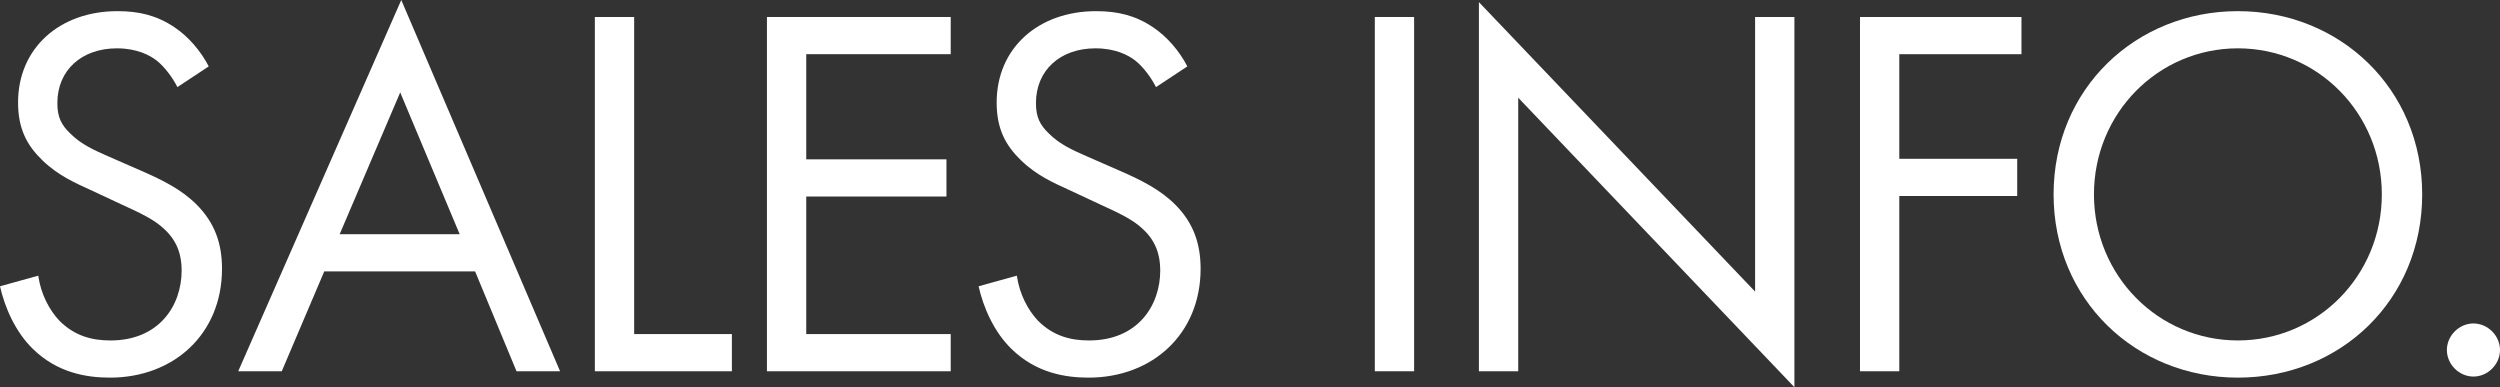 <?xml version="1.0" encoding="UTF-8"?><svg id="_レイヤー_2" xmlns="http://www.w3.org/2000/svg" viewBox="0 0 94.14 14.58"><rect x="0" y="0" width="94.14" height="14.58" fill="#333333" stroke="none"/><defs><style>.cls-1{fill:#fff;stroke-width:0px;}</style></defs><g id="text_objects"><path class="cls-1" d="M6.68,3.28c-.18-.36-.48-.76-.78-1-.26-.2-.74-.46-1.5-.46-1.32,0-2.24.82-2.24,2.06,0,.52.14.82.5,1.16.4.4.9.62,1.4.84l1.28.56c.78.34,1.5.7,2.06,1.26.68.68.96,1.46.96,2.42,0,2.46-1.82,4.1-4.22,4.1-.88,0-1.98-.18-2.9-1.08-.66-.64-1.06-1.56-1.24-2.36l1.44-.4c.1.7.42,1.3.8,1.7.58.58,1.24.74,1.92.74,1.82,0,2.68-1.3,2.68-2.64,0-.6-.18-1.12-.66-1.56-.38-.36-.9-.6-1.6-.92l-1.2-.56c-.52-.24-1.18-.52-1.78-1.1-.58-.56-.92-1.18-.92-2.18C.68,1.8,2.26.42,4.42.42c.82,0,1.48.16,2.14.6.54.36,1,.9,1.3,1.48l-1.18.78Z"/><path class="cls-1" d="M17.89,10.22h-5.68l-1.6,3.76h-1.64L15.11,0l5.98,13.98h-1.64l-1.56-3.76ZM17.31,8.82l-2.24-5.34-2.28,5.34h4.52Z"/><path class="cls-1" d="M23.88.64v11.94h3.68v1.4h-5.16V.64h1.48Z"/><path class="cls-1" d="M35.8,2.04h-5.44v3.96h5.28v1.4h-5.28v5.18h5.44v1.4h-6.92V.64h6.92v1.4Z"/><path class="cls-1" d="M43.53,3.28c-.18-.36-.48-.76-.78-1-.26-.2-.74-.46-1.5-.46-1.32,0-2.24.82-2.24,2.06,0,.52.14.82.5,1.16.4.4.9.62,1.4.84l1.28.56c.78.34,1.5.7,2.06,1.26.68.68.96,1.46.96,2.42,0,2.46-1.82,4.1-4.22,4.1-.88,0-1.98-.18-2.9-1.08-.66-.64-1.06-1.56-1.24-2.36l1.44-.4c.1.7.42,1.3.8,1.7.58.58,1.24.74,1.92.74,1.82,0,2.68-1.3,2.68-2.64,0-.6-.18-1.12-.66-1.56-.38-.36-.9-.6-1.6-.92l-1.2-.56c-.52-.24-1.18-.52-1.78-1.1-.58-.56-.92-1.18-.92-2.18,0-2.06,1.58-3.44,3.74-3.44.82,0,1.48.16,2.14.6.54.36,1,.9,1.3,1.48l-1.18.78Z"/><path class="cls-1" d="M53.25.64v13.34h-1.48V.64h1.48Z"/><path class="cls-1" d="M55.69,13.98V.08l10.4,10.9V.64h1.48v13.94l-10.4-10.9v10.3h-1.48Z"/><path class="cls-1" d="M76.12,2.04h-4.6v3.94h4.44v1.4h-4.44v6.6h-1.48V.64h6.08v1.4Z"/><path class="cls-1" d="M77.33,7.32c0-3.98,3.1-6.9,6.94-6.9s6.94,2.92,6.94,6.9-3.08,6.9-6.94,6.9-6.94-2.94-6.94-6.9ZM78.85,7.32c0,3.06,2.42,5.5,5.42,5.5s5.42-2.44,5.42-5.5-2.42-5.5-5.42-5.5-5.42,2.44-5.42,5.5Z"/><path class="cls-1" d="M93.14,12.18c.54,0,1,.46,1,1s-.46,1-1,1-1-.46-1-1,.46-1,1-1Z"/></g></svg>